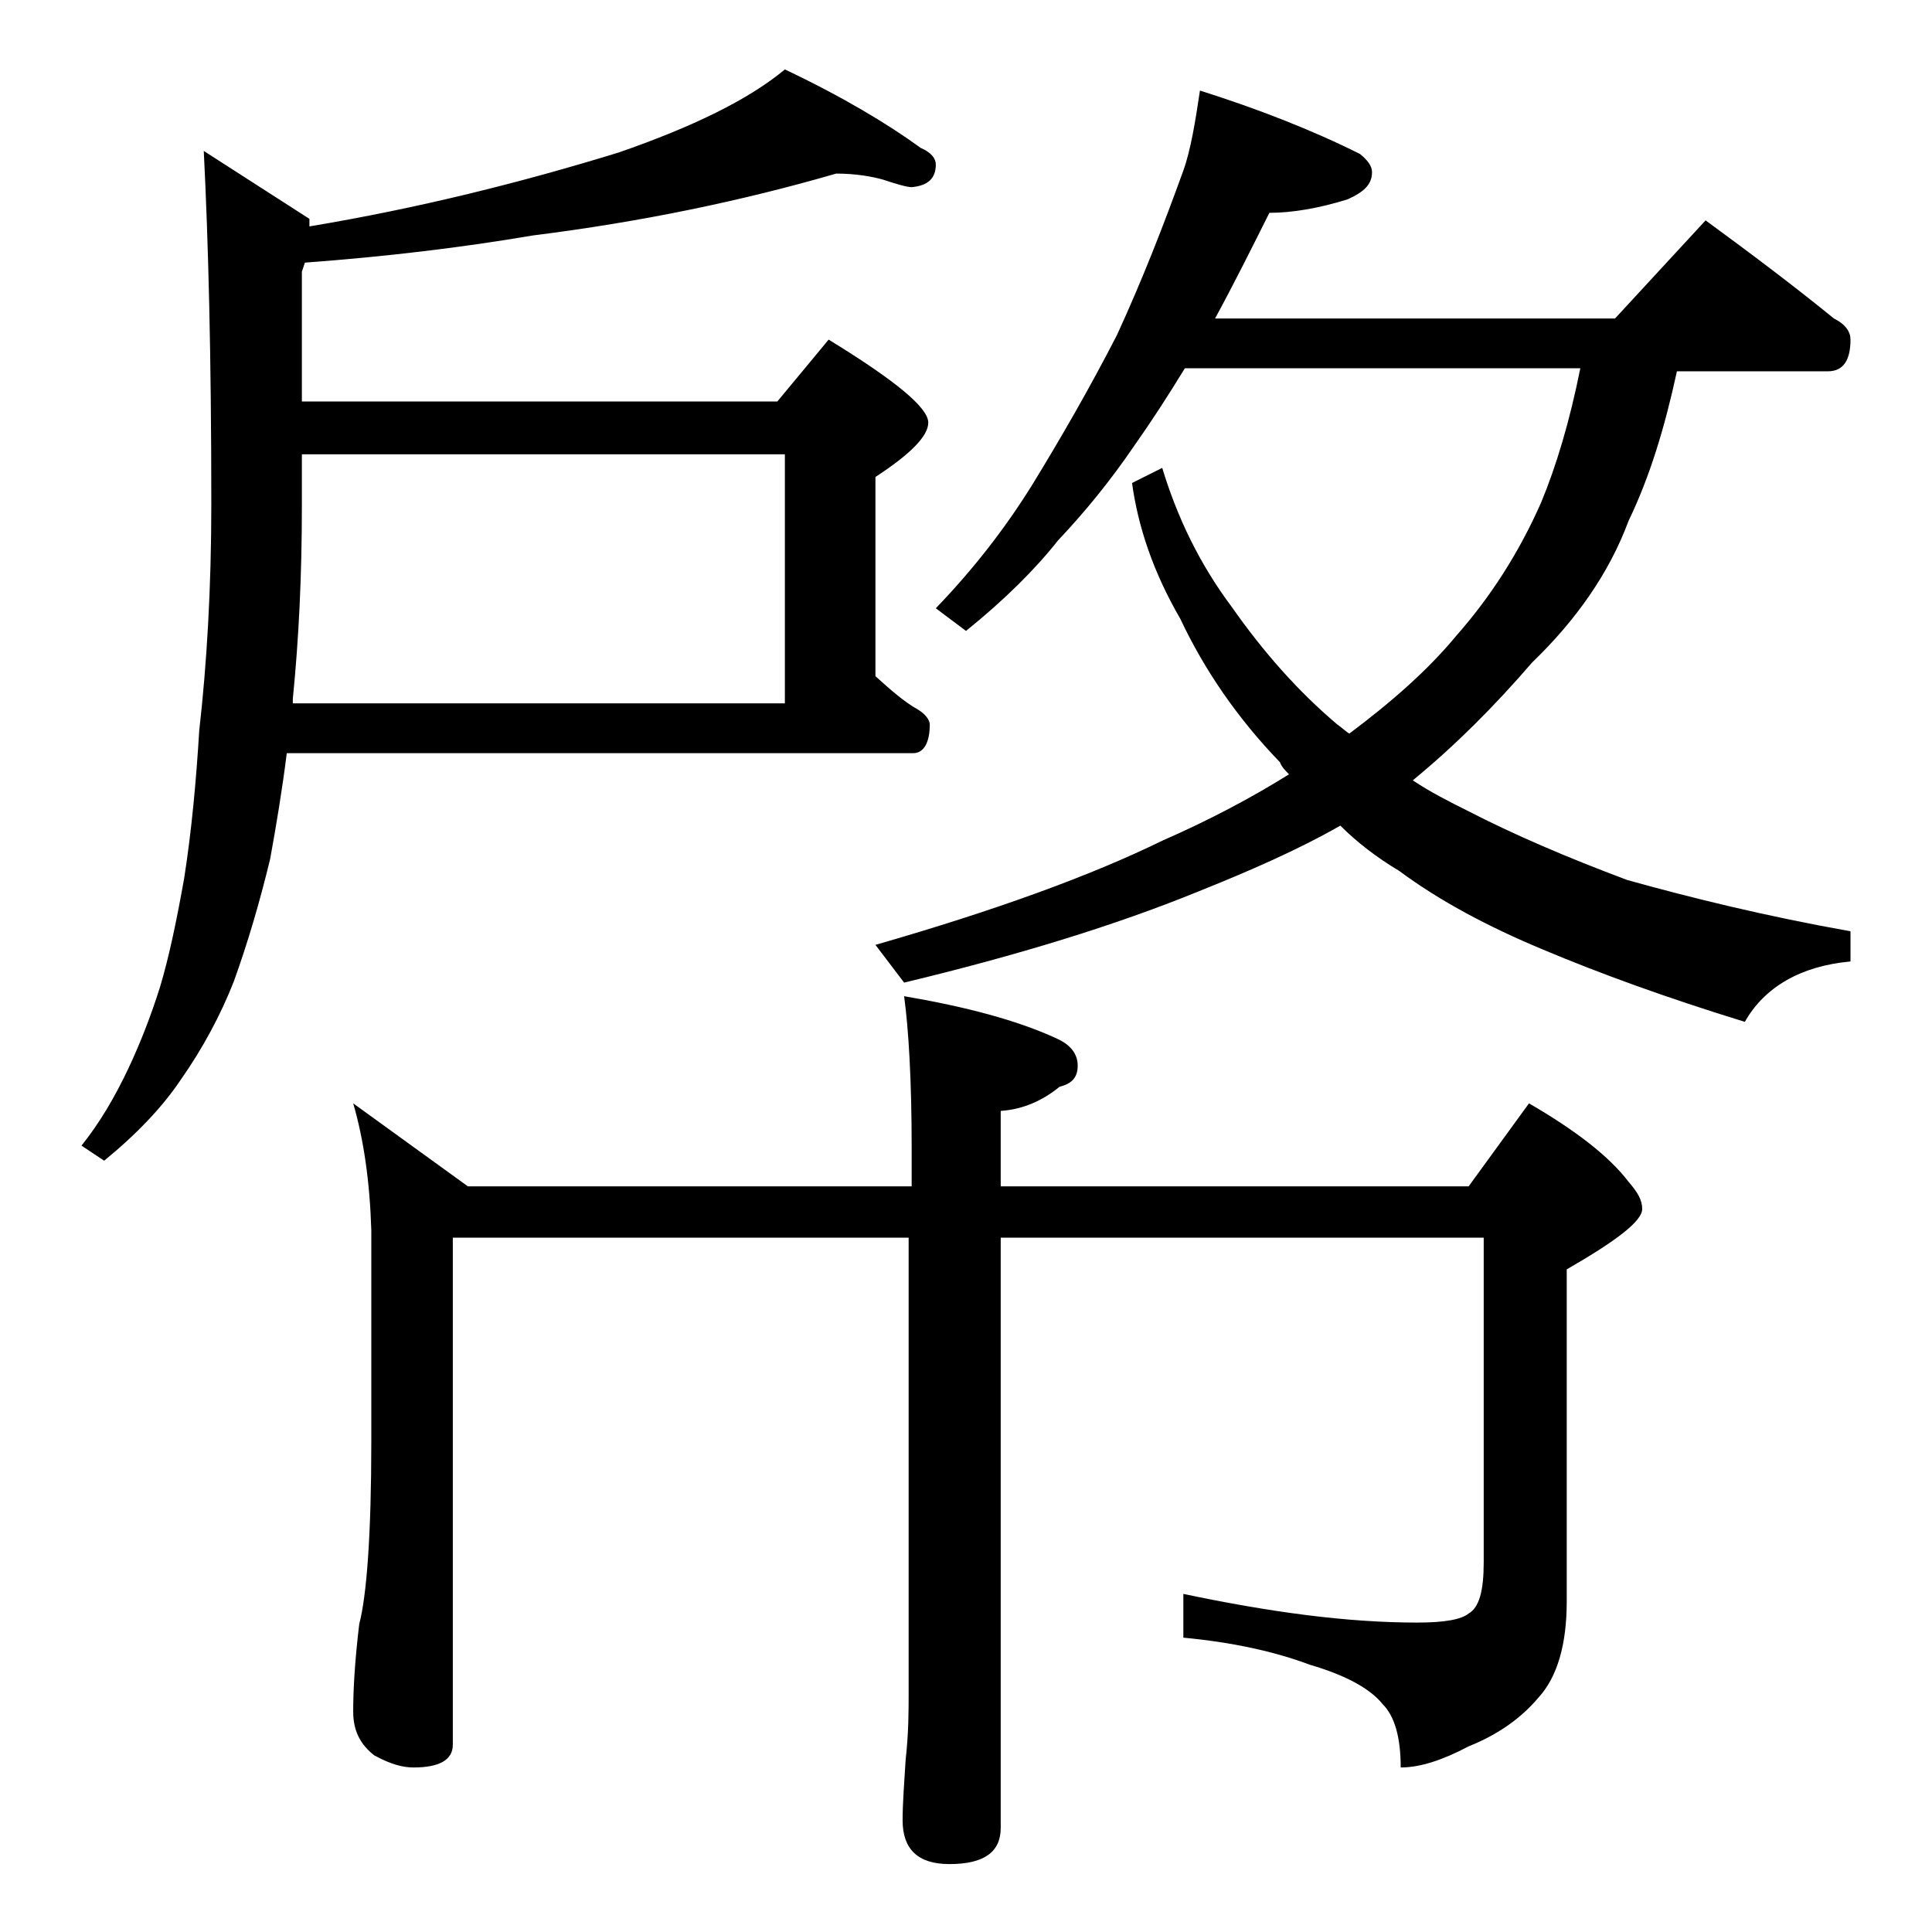 <?xml version="1.0" encoding="utf-8"?>
<!-- Generator: Adobe Illustrator 18.0.0, SVG Export Plug-In . SVG Version: 6.00 Build 0)  -->
<!DOCTYPE svg PUBLIC "-//W3C//DTD SVG 1.1//EN" "http://www.w3.org/Graphics/SVG/1.1/DTD/svg11.dtd">
<svg version="1.1" id="Layer_1" xmlns="http://www.w3.org/2000/svg" xmlns:xlink="http://www.w3.org/1999/xlink" x="0px" y="0px"
	 viewBox="0 0 128 128" enable-background="new 0 0 128 128" xml:space="preserve">
<path d="M55.4,11.5c-6.2,1.8-12.9,3.2-20.1,4.1c-4.7,0.8-9.7,1.4-15.1,1.8L20,18v8.6h31.5l3.4-4.1c4.4,2.7,6.6,4.5,6.6,5.5
	c0,0.9-1.2,2.1-3.5,3.6v13.2c1,0.9,1.9,1.7,2.8,2.2c0.5,0.3,0.8,0.7,0.8,1c0,1.2-0.4,1.9-1.1,1.9H19c-0.3,2.4-0.7,4.8-1.1,7
	c-0.7,2.9-1.5,5.6-2.4,8.1c-0.9,2.3-2.1,4.5-3.5,6.5c-1.2,1.8-2.9,3.6-5.1,5.4l-1.5-1c1.2-1.5,2.2-3.2,3.1-5.1
	c0.8-1.7,1.5-3.5,2.1-5.4c0.6-2,1.1-4.4,1.6-7.2c0.5-3.2,0.8-6.5,1-9.8c0.5-4.4,0.8-9.4,0.8-15c0-9.8-0.2-17.5-0.5-23.4l7,4.5V15
	c7.2-1.2,14-2.9,20.5-4.9c4.9-1.7,8.6-3.5,11-5.5c3.8,1.8,6.8,3.6,9,5.2c0.7,0.3,1,0.7,1,1.1c0,0.9-0.5,1.4-1.6,1.5
	c-0.3,0-1-0.2-1.9-0.5C57.8,11.7,56.7,11.5,55.4,11.5z M19.4,46.6H52V30.1H20v3.4c0,4.6-0.2,8.8-0.6,12.8V46.6z M23.4,73.1l7.6,5.5
	h29.4V76c0-4.4-0.2-7.8-0.5-10c4.1,0.7,7.5,1.6,10.1,2.8c0.9,0.4,1.4,1,1.4,1.8S71,71.8,70.2,72c-1.1,0.9-2.4,1.5-3.9,1.6v5h31
	l4-5.5c3.1,1.8,5.3,3.5,6.6,5.2c0.6,0.7,0.9,1.2,0.9,1.8c0,0.8-1.7,2.1-5,4v22c0,2.8-0.6,5-1.9,6.4c-1.1,1.3-2.6,2.4-4.6,3.2
	c-1.7,0.9-3.2,1.4-4.5,1.4c0-2-0.4-3.4-1.2-4.2c-0.8-1-2.4-1.9-4.8-2.6c-2.4-0.9-5.2-1.5-8.4-1.8v-2.9c5.7,1.2,10.8,1.9,15.5,1.9
	c1.8,0,2.9-0.2,3.4-0.6c0.7-0.4,1-1.5,1-3.4V82h-32v39.1c0,1.6-1.1,2.4-3.4,2.4c-2.1,0-3.1-1-3.1-2.9c0-1.1,0.1-2.4,0.2-4
	c0.2-1.8,0.2-3.2,0.2-4.5V82H30v33.6c0,1-0.9,1.5-2.6,1.5c-0.7,0-1.5-0.2-2.6-0.8c-0.9-0.7-1.4-1.6-1.4-2.9c0-1.4,0.1-3.3,0.4-5.8
	c0.5-1.9,0.8-6,0.8-12.1V81.5C24.5,78.3,24.1,75.5,23.4,73.1z M79.5,6c3.8,1.2,7.4,2.6,10.6,4.2c0.5,0.4,0.8,0.8,0.8,1.2
	c0,0.8-0.5,1.3-1.6,1.8c-1.9,0.6-3.7,0.9-5.2,0.9c-1.2,2.4-2.4,4.8-3.6,7h26.5l6-6.5c3,2.2,5.8,4.3,8.5,6.5c0.8,0.4,1.1,0.9,1.1,1.4
	c0,1.4-0.5,2.1-1.5,2.1h-10c-0.8,3.7-1.8,7-3.2,9.9c-1.3,3.5-3.5,6.6-6.4,9.4c-2.5,2.9-5.1,5.5-7.9,7.8c1.2,0.8,2.4,1.4,3.6,2
	c3.1,1.6,6.6,3.1,10.6,4.6c4.3,1.2,9.2,2.4,14.8,3.4v2c-3.3,0.3-5.7,1.7-7,4c-5.2-1.6-9.6-3.2-13.4-4.8c-3.6-1.5-6.8-3.2-9.5-5.2
	c-1.5-0.9-2.8-1.9-3.9-3c-2.8,1.6-6,3-9.5,4.4c-5.4,2.2-11.9,4.2-19.4,6L58,62.6c8-2.3,14.3-4.6,19-6.9c3.2-1.4,6-2.9,8.4-4.4
	c-0.2-0.2-0.5-0.5-0.6-0.8c-2.8-2.9-5-6.1-6.6-9.5c-1.8-3.1-2.8-6.1-3.2-9l2-1c1,3.3,2.5,6.4,4.6,9.2c2.1,3,4.4,5.6,7,7.8
	c0.3,0.2,0.6,0.5,0.8,0.6c2.8-2.1,5.2-4.2,7.1-6.5c2.2-2.5,4.1-5.4,5.6-8.8c1-2.4,1.9-5.4,2.6-8.9H78.5c-1.1,1.8-2.2,3.5-3.4,5.2
	c-1.5,2.2-3.2,4.3-5,6.2c-1.5,1.9-3.5,3.9-6.1,6l-2-1.5c2.5-2.6,4.6-5.3,6.4-8.2c1.9-3.1,3.8-6.4,5.6-9.9c1.7-3.7,3.1-7.3,4.4-10.9
	C78.9,9.9,79.2,8,79.5,6z"/>
</svg>
